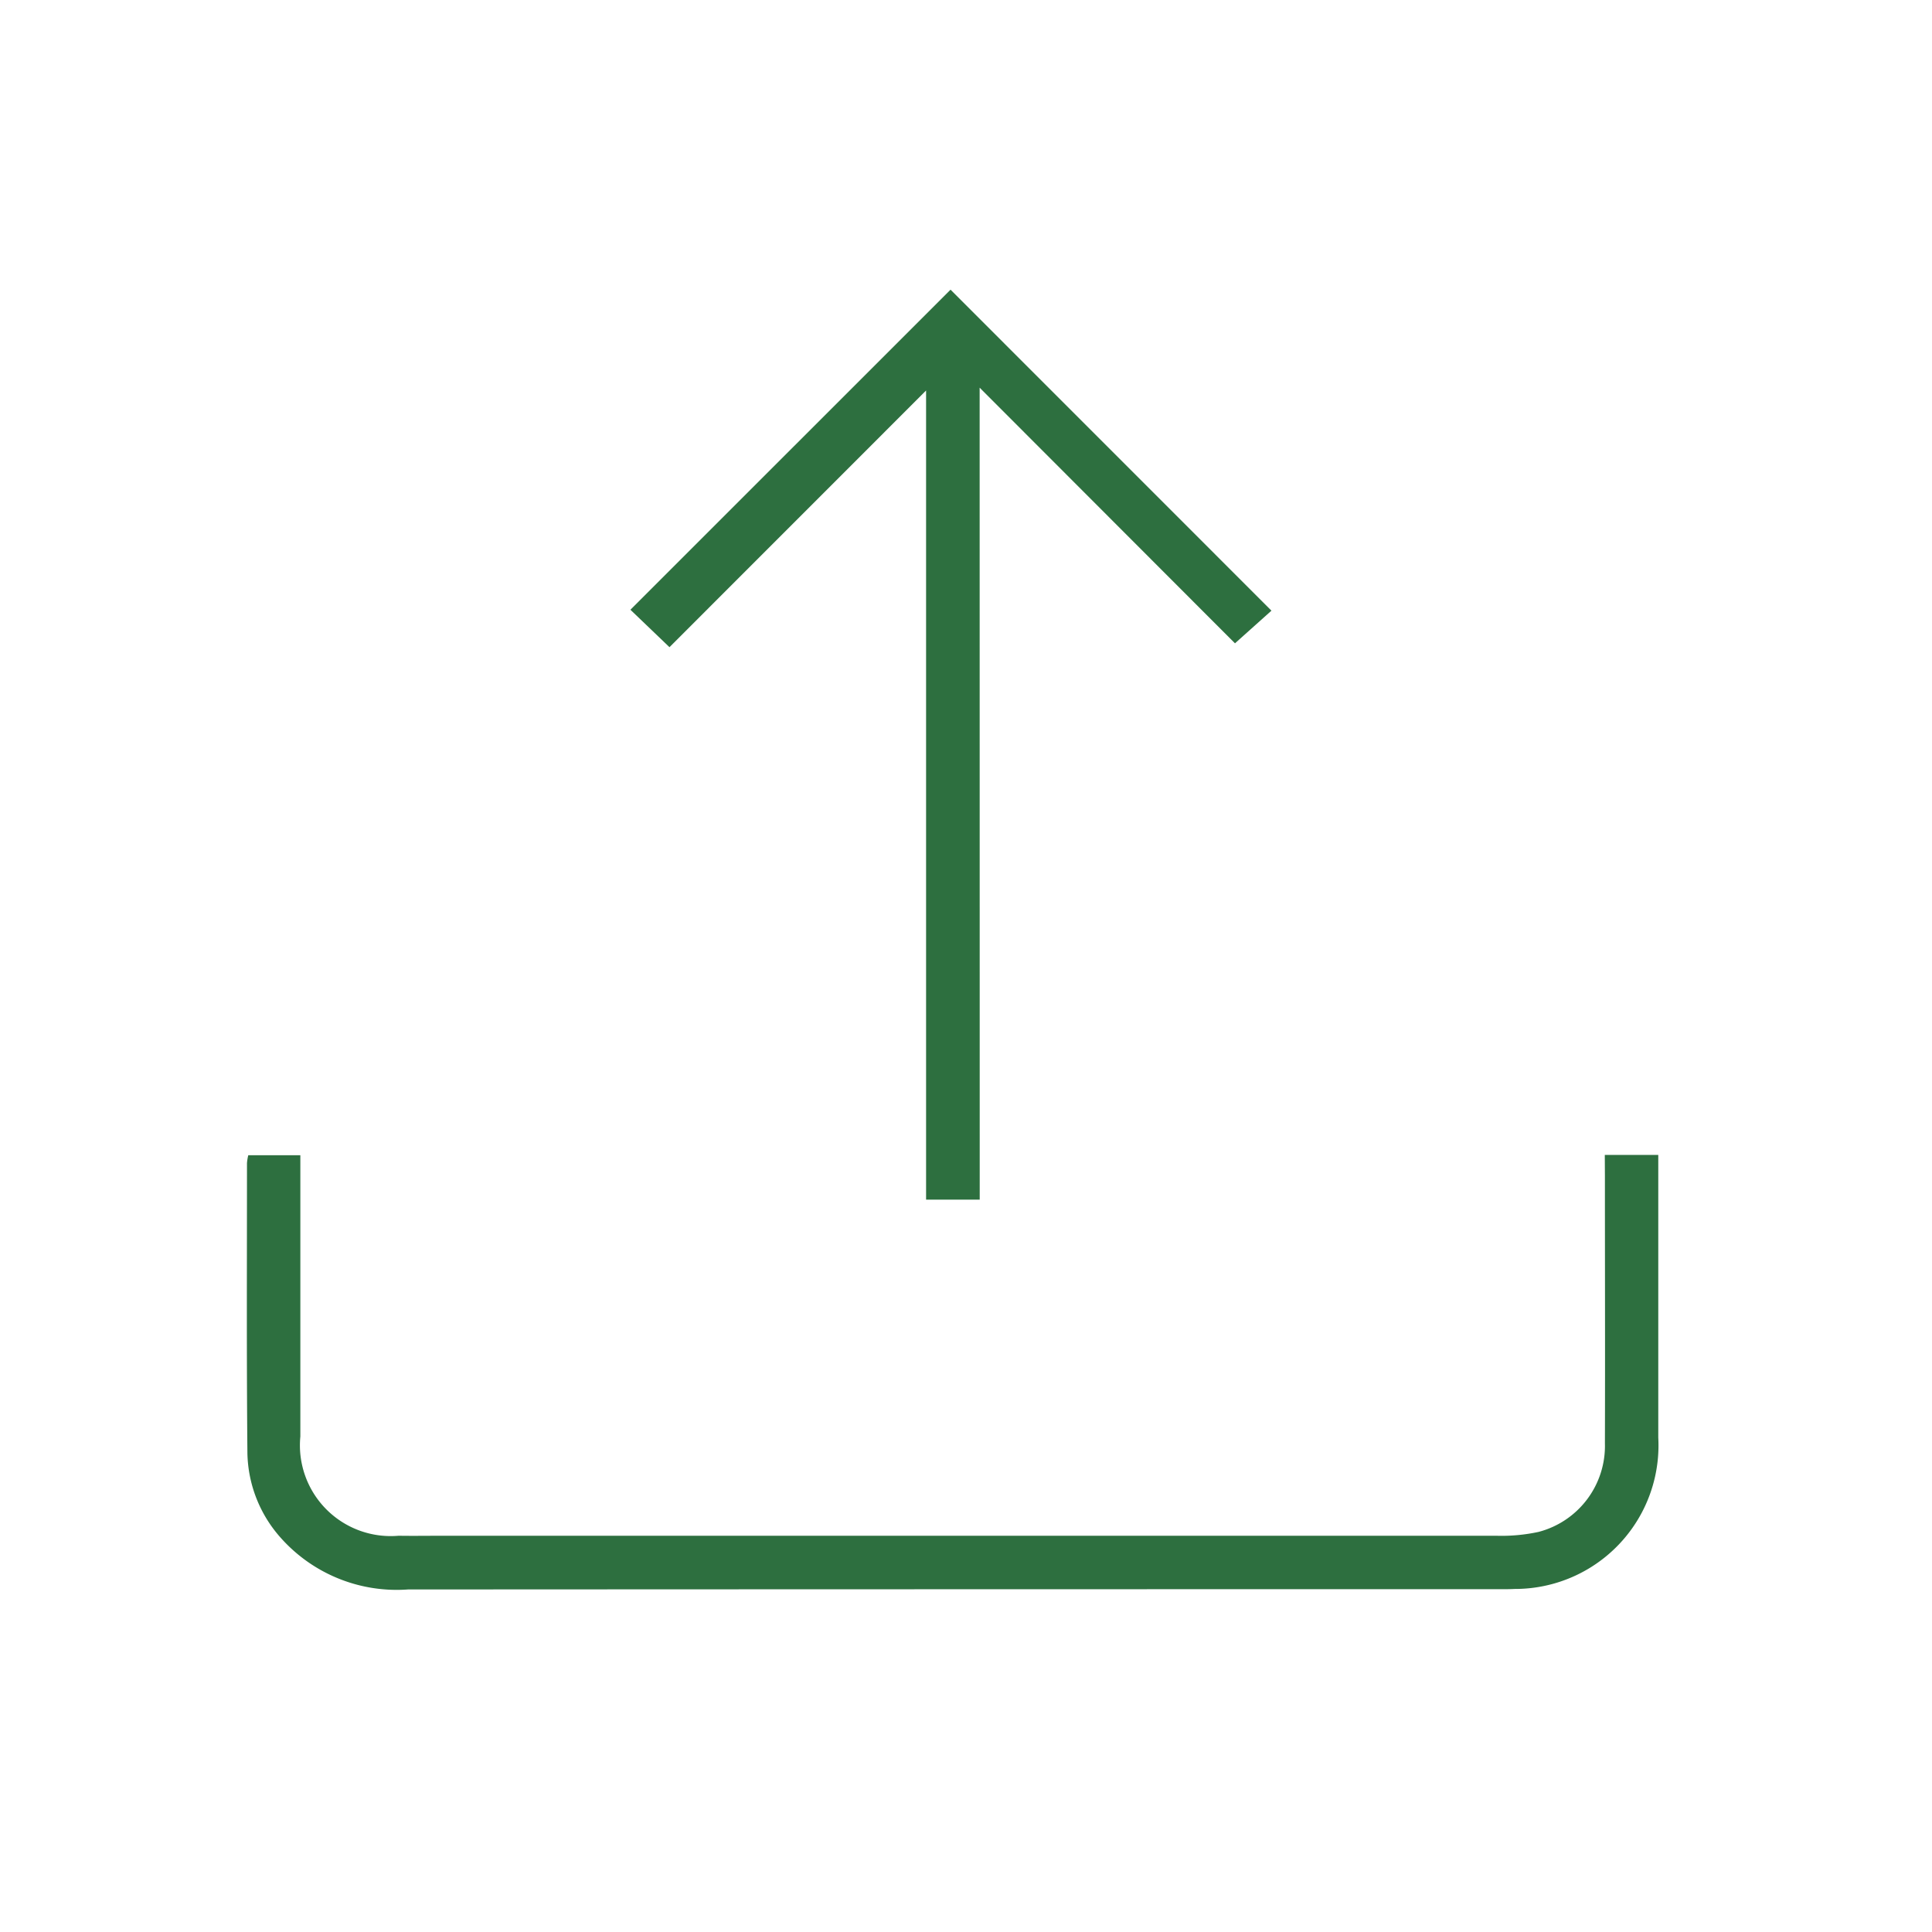 <svg xmlns="http://www.w3.org/2000/svg" xmlns:xlink="http://www.w3.org/1999/xlink" width="50" height="50" viewBox="0 0 50 50"><rect x="0" y="0" width="50" height="50" fill="#333333" stroke="none"/><defs><clipPath id="clip-submit"><rect width="50" height="50"></rect></clipPath></defs><g id="submit" clip-path="url(#clip-submit)"><rect width="50" height="50" fill="#fff"></rect><g id="Group_165" data-name="Group 165" transform="translate(-281.9 -582.479)"><path id="Path_784" data-name="Path 784" d="M1304.479-3418.1c-.593,0-1.15.008-1.707,0a2.854,2.854,0,0,1-2.856-2.873q-.012-14.845.009-29.692a1.18,1.18,0,0,1,.319-.747q3.652-3.7,7.348-7.347a1.24,1.24,0,0,1,.792-.324q10.174-.026,20.349-.012c1.74,0,2.853,1.126,3,3.063.5,0,1,0,1.505,0a2.883,2.883,0,0,1,3.069,3.047c0,.926.017,1.852-.008,2.777a.656.656,0,0,0,.39.665,14.087,14.087,0,0,1,7.155,10.644,14.237,14.237,0,0,1-7,14.212.941.941,0,0,0-.549.962c.03,1.867.014,3.735.012,5.6a2.885,2.885,0,0,1-3.078,3.087c-8.459,0-16.918-.026-25.376.022A3.083,3.083,0,0,1,1304.479-3418.1Zm12.977-26.822h-11.2a3.72,3.72,0,0,1-.431-.007.541.541,0,0,1-.539-.561.539.539,0,0,1,.525-.574,3.243,3.243,0,0,1,.431-.008c3.879,0,7.757-.005,11.636.008a1.052,1.052,0,0,0,.892-.4,14,14,0,0,1,9.493-4.889c.75-.07,1.513-.01,2.3-.01,0-1.614,0-3.113,0-4.611a1.756,1.756,0,0,0-1.972-1.977h-19.864c0,1.863,0,3.651,0,5.438a2.106,2.106,0,0,1-2.223,2.224c-1.532.006-3.065,0-4.6,0h-.84v.566q0,14.2,0,28.4c0,1.439.631,2.069,2.072,2.069h25.379c.128,0,.256,0,.383,0a1.589,1.589,0,0,0,1.578-1.288,15.237,15.237,0,0,0,.022-2.172c-.122,0-.233,0-.344,0a14.15,14.15,0,0,1-9.944-3.528,1.141,1.141,0,0,0-.812-.3q-6.584.013-13.168.005c-.159,0-.366.053-.468-.026-.192-.149-.432-.369-.445-.572-.011-.169.251-.391.438-.524.109-.077.31-.026.469-.026h12.393c-.616-.986-1.256-1.917-1.79-2.906a.9.9,0,0,0-.943-.553c-3.208.02-6.416.01-9.625.01a3.835,3.835,0,0,1-.431-.007.541.541,0,0,1-.541-.559.539.539,0,0,1,.523-.575,3.158,3.158,0,0,1,.43-.008H1316l-.769-3.449h-9.016c-.143,0-.329.051-.422-.019-.2-.146-.441-.335-.489-.547-.071-.316.173-.526.5-.575a3.008,3.008,0,0,1,.43-.008h8.928l.394-3.449h-9.326a2.808,2.808,0,0,1-.43-.009c-.326-.051-.57-.262-.5-.578.049-.211.3-.4.493-.543.094-.069.279-.018.422-.018h9.29c.215,0,.4.037.526-.263C1316.473-3442.792,1316.963-3443.828,1317.456-3444.922Zm12.155,21.074a13.241,13.241,0,0,0,13.207-13.229,13.239,13.239,0,0,0-13.226-13.209,13.239,13.239,0,0,0-13.206,13.228A13.241,13.241,0,0,0,1329.611-3423.848Zm2.1,1.048c0,.476,0,.97,0,1.463a2.913,2.913,0,0,1-3.216,3.237h-22.814a1.713,1.713,0,0,0,1.783,1.914q12.948.006,25.9,0a1.715,1.715,0,0,0,1.8-1.814c.007-1.8,0-3.606,0-5.41,0-.108-.013-.216-.02-.318Zm-29.687-28.639c1.53,0,3.072.012,4.614-.006a.932.932,0,0,0,.934-1c.013-.637,0-1.274,0-1.911V-3457Zm29.711-3.433v3.588c.583.13,1.146.237,1.7.386s1.116.346,1.711.534c0-1.034.043-2.035-.014-3.031a1.612,1.612,0,0,0-1.474-1.466C1333.026-3454.912,1332.389-3454.872,1331.733-3454.872Z" transform="translate(-1010.959 4105.681)" fill="#2d6f3f"></path><path id="Path_785" data-name="Path 785" d="M1716.917-3185.877a1.429,1.429,0,0,1-.993,1.338q-3.551,1.54-7.094,3.1c-.744.325-1.493.641-2.231.98a.982.982,0,0,1-1.23-.154.984.984,0,0,1-.094-1.237c.61-1.191,1.2-2.392,1.826-3.577a.8.8,0,0,0,.01-.839c-.624-1.185-1.215-2.386-1.827-3.576a1,1,0,0,1,.074-1.24.973.973,0,0,1,1.224-.175q4.7,2.068,9.412,4.119A1.383,1.383,0,0,1,1716.917-3185.877Zm-10.432,4.187c.24-.093.355-.132.467-.181q4.179-1.83,8.355-3.665a2.66,2.66,0,0,0,.444-.313,2.33,2.33,0,0,0-.43-.323q-4.175-1.839-8.357-3.662c-.121-.053-.25-.088-.465-.162.634,1.252,1.21,2.422,1.819,3.574a1.078,1.078,0,0,1,.006,1.119C1707.713-3184.15,1707.137-3182.979,1706.485-3181.691Z" transform="translate(-1391.183 3854.472)" fill="#2d6f3f"></path><path id="Path_786" data-name="Path 786" d="M-1032.1-3303.209c0-1.327,0-2.59,0-3.853a3,3,0,0,1,3.208-3.219c1.124,0,2.248,0,3.371,0h.493v-2.475c0-.674,0-1.349,0-2.022,0-.481.255-.757.661-.75s.625.263.626.736c.006,1.685.013,3.371-.01,5.056a1.06,1.06,0,0,1-.28.665q-3.424,3.458-6.885,6.88a1.046,1.046,0,0,1-.669.269c-5.2.011-10.394.018-15.592-.007a2.9,2.9,0,0,1-2.9-3.111q0-13.8,0-27.6c0-1.292-.005-2.584,0-3.876a2.912,2.912,0,0,1,3.007-3.052q10.156-.023,20.312,0a2.9,2.9,0,0,1,3.013,3.044c.014,3.356.006,6.713,0,10.07,0,.521-.238.817-.637.821-.415,0-.654-.3-.654-.85q0-4.95,0-9.9a1.691,1.691,0,0,0-1.9-1.892H-1046.9a1.7,1.7,0,0,0-1.89,1.9q0,15.632,0,31.264a1.7,1.7,0,0,0,1.9,1.9q7.185,0,14.37,0Zm6.01-5.736a.549.549,0,0,0-.112-.022c-.954,0-1.907-.014-2.861,0a1.634,1.634,0,0,0-1.727,1.753c-.011.8,0,1.6,0,2.4v.586Z" transform="translate(1334.718 3835.119)" fill="#2d6f3f"></path><path id="Path_787" data-name="Path 787" d="M-674.879-3265.889a3.058,3.058,0,0,1-.971,2.306q-4.685,4.673-9.36,9.354c-.983.983-1.955,1.979-2.959,2.941a2.184,2.184,0,0,1-.887.5c-.985.278-1.979.532-2.982.731a2.346,2.346,0,0,0-1.315.746.608.608,0,0,1-.934.009.657.657,0,0,1,.02-.912,1.353,1.353,0,0,1,.177-.18,1.532,1.532,0,0,0,.524-.923c.248-1.108.523-2.21.813-3.309a1.485,1.485,0,0,1,.351-.648q6.246-6.27,12.512-12.52a2.806,2.806,0,0,1,2.981-.752,2.8,2.8,0,0,1,1.977,2.208A3.458,3.458,0,0,1-674.879-3265.889Zm-5.757.769-10.415,10.413,2.172,2.176,10.413-10.409Zm.927-1.036,2.308,2.308c.268-.28.56-.56.826-.864a1.592,1.592,0,0,0-.073-2.2,1.605,1.605,0,0,0-2.207-.066C-679.148-3266.724-679.418-3266.438-679.709-3266.156Zm-12.52,14.828,1.963-.485-1.481-1.489Z" transform="translate(1001.013 3768.6)" fill="#2d6f3f"></path><path id="Path_788" data-name="Path 788" d="M-961.4-3255.359q-3.621,0-7.242,0a2.35,2.35,0,0,1-.46-.029.584.584,0,0,1-.507-.586.593.593,0,0,1,.475-.655,1.962,1.962,0,0,1,.5-.038q7.242,0,14.483,0h.126c.538.008.856.254.853.661s-.316.647-.862.648Q-957.72-3255.357-961.4-3255.359Z" transform="translate(1259.212 3757.317)" fill="#2d6f3f"></path><path id="Path_789" data-name="Path 789" d="M-960.933-3184.013h7.158a2.877,2.877,0,0,1,.462.019.629.629,0,0,1,.571.628.653.653,0,0,1-.593.655,1.966,1.966,0,0,1-.294.01q-7.326,0-14.652,0c-.166,0-.386.021-.485-.071a1.042,1.042,0,0,1-.384-.615c0-.188.221-.421.4-.556a.986.986,0,0,1,.531-.066Q-964.575-3184.016-960.933-3184.013Z" transform="translate(1258.778 3689.138)" fill="#2d6f3f"></path><path id="Path_790" data-name="Path 790" d="M-961.406-3109.937q-3.642,0-7.284,0a1.653,1.653,0,0,1-.458-.035.6.6,0,0,1-.466-.662.581.581,0,0,1,.514-.578,2.3,2.3,0,0,1,.419-.028q7.284,0,14.567,0a2.463,2.463,0,0,1,.377.021.6.6,0,0,1,.554.635.618.618,0,0,1-.561.635,2.267,2.267,0,0,1-.42.013Z" transform="translate(1259.214 3620.85)" fill="#2d6f3f"></path><path id="Path_791" data-name="Path 791" d="M-961.386-3037.143h-7.241a2.087,2.087,0,0,1-.42-.013.6.6,0,0,1-.539-.647.585.585,0,0,1,.564-.617,3,3,0,0,1,.378-.013h14.524c.07,0,.14,0,.21,0,.479.016.772.269.762.656s-.309.633-.789.634Q-957.66-3037.14-961.386-3037.143Z" transform="translate(1259.185 3552.53)" fill="#2d6f3f"></path><path id="Path_792" data-name="Path 792" d="M-963.973-2965.747c1.67,0,3.34,0,5.01,0,.526,0,.856.346.743.775a.681.681,0,0,1-.766.511c-1.277-.008-2.554,0-3.831,0-2.049,0-4.1,0-6.146,0-.352,0-.649-.071-.781-.432a.636.636,0,0,1,.678-.854c1.277-.009,2.554,0,3.831,0Z" transform="translate(1259.375 3484.322)" fill="#2d6f3f"></path><g id="Group_164" data-name="Group 164" transform="translate(288.287 589.976)"><path id="Path_793" data-name="Path 793" d="M562.233-2972.91h1.384v.492q0,3.412,0,6.825a3.714,3.714,0,0,1-3.72,3.916c-.169.009-.338.006-.507.006q-14.064,0-28.129.007a4.016,4.016,0,0,1-3.293-1.335,3.383,3.383,0,0,1-.864-2.186c-.023-2.505-.011-5.011-.011-7.516a1.305,1.305,0,0,1,.033-.2h1.348v.5q0,3.389,0,6.779a2.349,2.349,0,0,0,2.541,2.568c.384.006.769,0,1.153,0q13.626,0,27.253,0a4.529,4.529,0,0,0,1.1-.1,2.3,2.3,0,0,0,1.715-2.292c.007-2.306,0-4.611,0-6.917Z" transform="translate(-527.088 2995.302)" fill="#2d6f3f"></path><path id="Path_794" data-name="Path 794" d="M697.288-3312.779H695.9v-20.941l-6.641,6.643-1.011-.969,8.285-8.283,8.305,8.307-.944.845-6.608-6.616Z" transform="translate(-678.32 3336.329)" fill="#2d6f3f"></path></g><path id="Path_795" data-name="Path 795" d="M-298.653-3339.654h.546q2.544,0,5.088,0c.159,0,.358-.043.469.034.176.121.405.327.4.5s-.238.361-.413.486c-.1.07-.279.029-.423.029q-2.928,0-5.856,0c-.8,0-.9-.106-.9-.926,0-1.325,0-2.65,0-4.044-.4.132-.744.243-1.086.356a37.031,37.031,0,0,1-9.791,1.717c-1.644.086-3.282.27-4.924.4a18.09,18.09,0,0,1-4.451-.054.506.506,0,0,0-.414.117c-1.415,1.928-3.609,2.539-5.669,3.377-1.021.416-2.047.818-3.061,1.249a1.286,1.286,0,0,1-1.55-.2,1.29,1.29,0,0,1-.213-1.549c.424-1,.817-2.007,1.255-3.093-.28.014-.493.041-.705.033a8.4,8.4,0,0,1-1.475-.1,1.218,1.218,0,0,1-.98-1.8c.865-2.336,1.755-4.662,2.643-6.99.228-.6.514-1.173.716-1.777a10.4,10.4,0,0,1,3.037-4.457,42.482,42.482,0,0,1,6.549-4.991,10.259,10.259,0,0,1,8.691-1.173.97.97,0,0,0,1.116-.311c2.834-2.821,5.7-5.615,8.528-8.439a1.021,1.021,0,0,1,1.269-.246,8.316,8.316,0,0,1,4.932,5.114.736.736,0,0,1-.274.879q-2.944,2.893-5.883,5.79a4.972,4.972,0,0,1-.563.4l2.311,1.04c0-.613-.008-1.151,0-1.689s.169-.686.7-.688c2.064-.005,4.128,0,6.191,0,.327,0,.62.052.682.444.059.368-.188.6-.673.6-1.5.007-3.008,0-4.512,0h-1.312Zm-22.685-1.986a1.844,1.844,0,0,1-.884-2.171,5.691,5.691,0,0,1,.735-1.842,5.922,5.922,0,0,1,2.757-2.239c1.069-.448,2.214-.708,3.3-1.115.964-.361,1.895-.812,2.84-1.223q7.981-7.87,15.965-15.736a.4.4,0,0,0,.113-.532,6.991,6.991,0,0,0-3.788-3.877.57.57,0,0,0-.744.127q-10.96,10.83-21.931,21.649a2.448,2.448,0,0,0-.479.752c-.554,1.255-1.078,2.524-1.631,3.78a4.3,4.3,0,0,1-2.918,2.433.931.931,0,0,0-.523.464c-.479,1.1-.922,2.211-1.363,3.325a1.805,1.805,0,0,0-.051.486,1.932,1.932,0,0,0,.489-.063c1.749-.7,3.471-1.478,5.246-2.107A6.784,6.784,0,0,0-321.338-3341.64Zm21.612-9.289c0-1.919-.008-3.838.007-5.757a.555.555,0,0,0-.4-.607c-.781-.326-1.54-.7-2.323-1.023a.594.594,0,0,0-.523.088c-2.419,2.375-4.816,4.772-7.233,7.148a11.43,11.43,0,0,1-2.211,1.96,14.808,14.808,0,0,1-3.343,1.251,10.065,10.065,0,0,0-4.115,1.951,3.492,3.492,0,0,0-1.346,2.3c-.073.721.063,1.068.772,1.214a11.931,11.931,0,0,0,2.932.311c2.953-.142,5.9-.356,8.849-.607a32.987,32.987,0,0,0,8.361-1.8.722.722,0,0,0,.581-.811C-299.745-3347.186-299.726-3349.057-299.726-3350.928Zm-11.752-10.52c-.054-.045-.075-.075-.1-.083a8.856,8.856,0,0,0-6.661.523,33.044,33.044,0,0,0-8.985,7.02,2.491,2.491,0,0,0-.479.766q-2.059,5.185-4.1,10.378c-.135.341-.031.558.324.554a16.868,16.868,0,0,0,2.187-.112,4.108,4.108,0,0,0,3.583-2.7c.585-1.57,1.3-3.1,1.78-4.7a2.118,2.118,0,0,1,1.835-1.745,2.152,2.152,0,0,0,1.1-.51c3.082-3,6.137-6.032,9.2-9.055C-311.686-3361.219-311.585-3361.334-311.477-3361.448Z" transform="translate(613.715 3914.447)" fill="#2d6f3f"></path><path id="Path_796" data-name="Path 796" d="M264.876-2911.682a1.052,1.052,0,0,1-1.03,1.041,1.042,1.042,0,0,1-1.036-1.03,1.038,1.038,0,0,1,1.051-1.06A1.037,1.037,0,0,1,264.876-2911.682Z" transform="translate(54.683 3483.836)" fill="#2d6f3f"></path></g></g></svg>